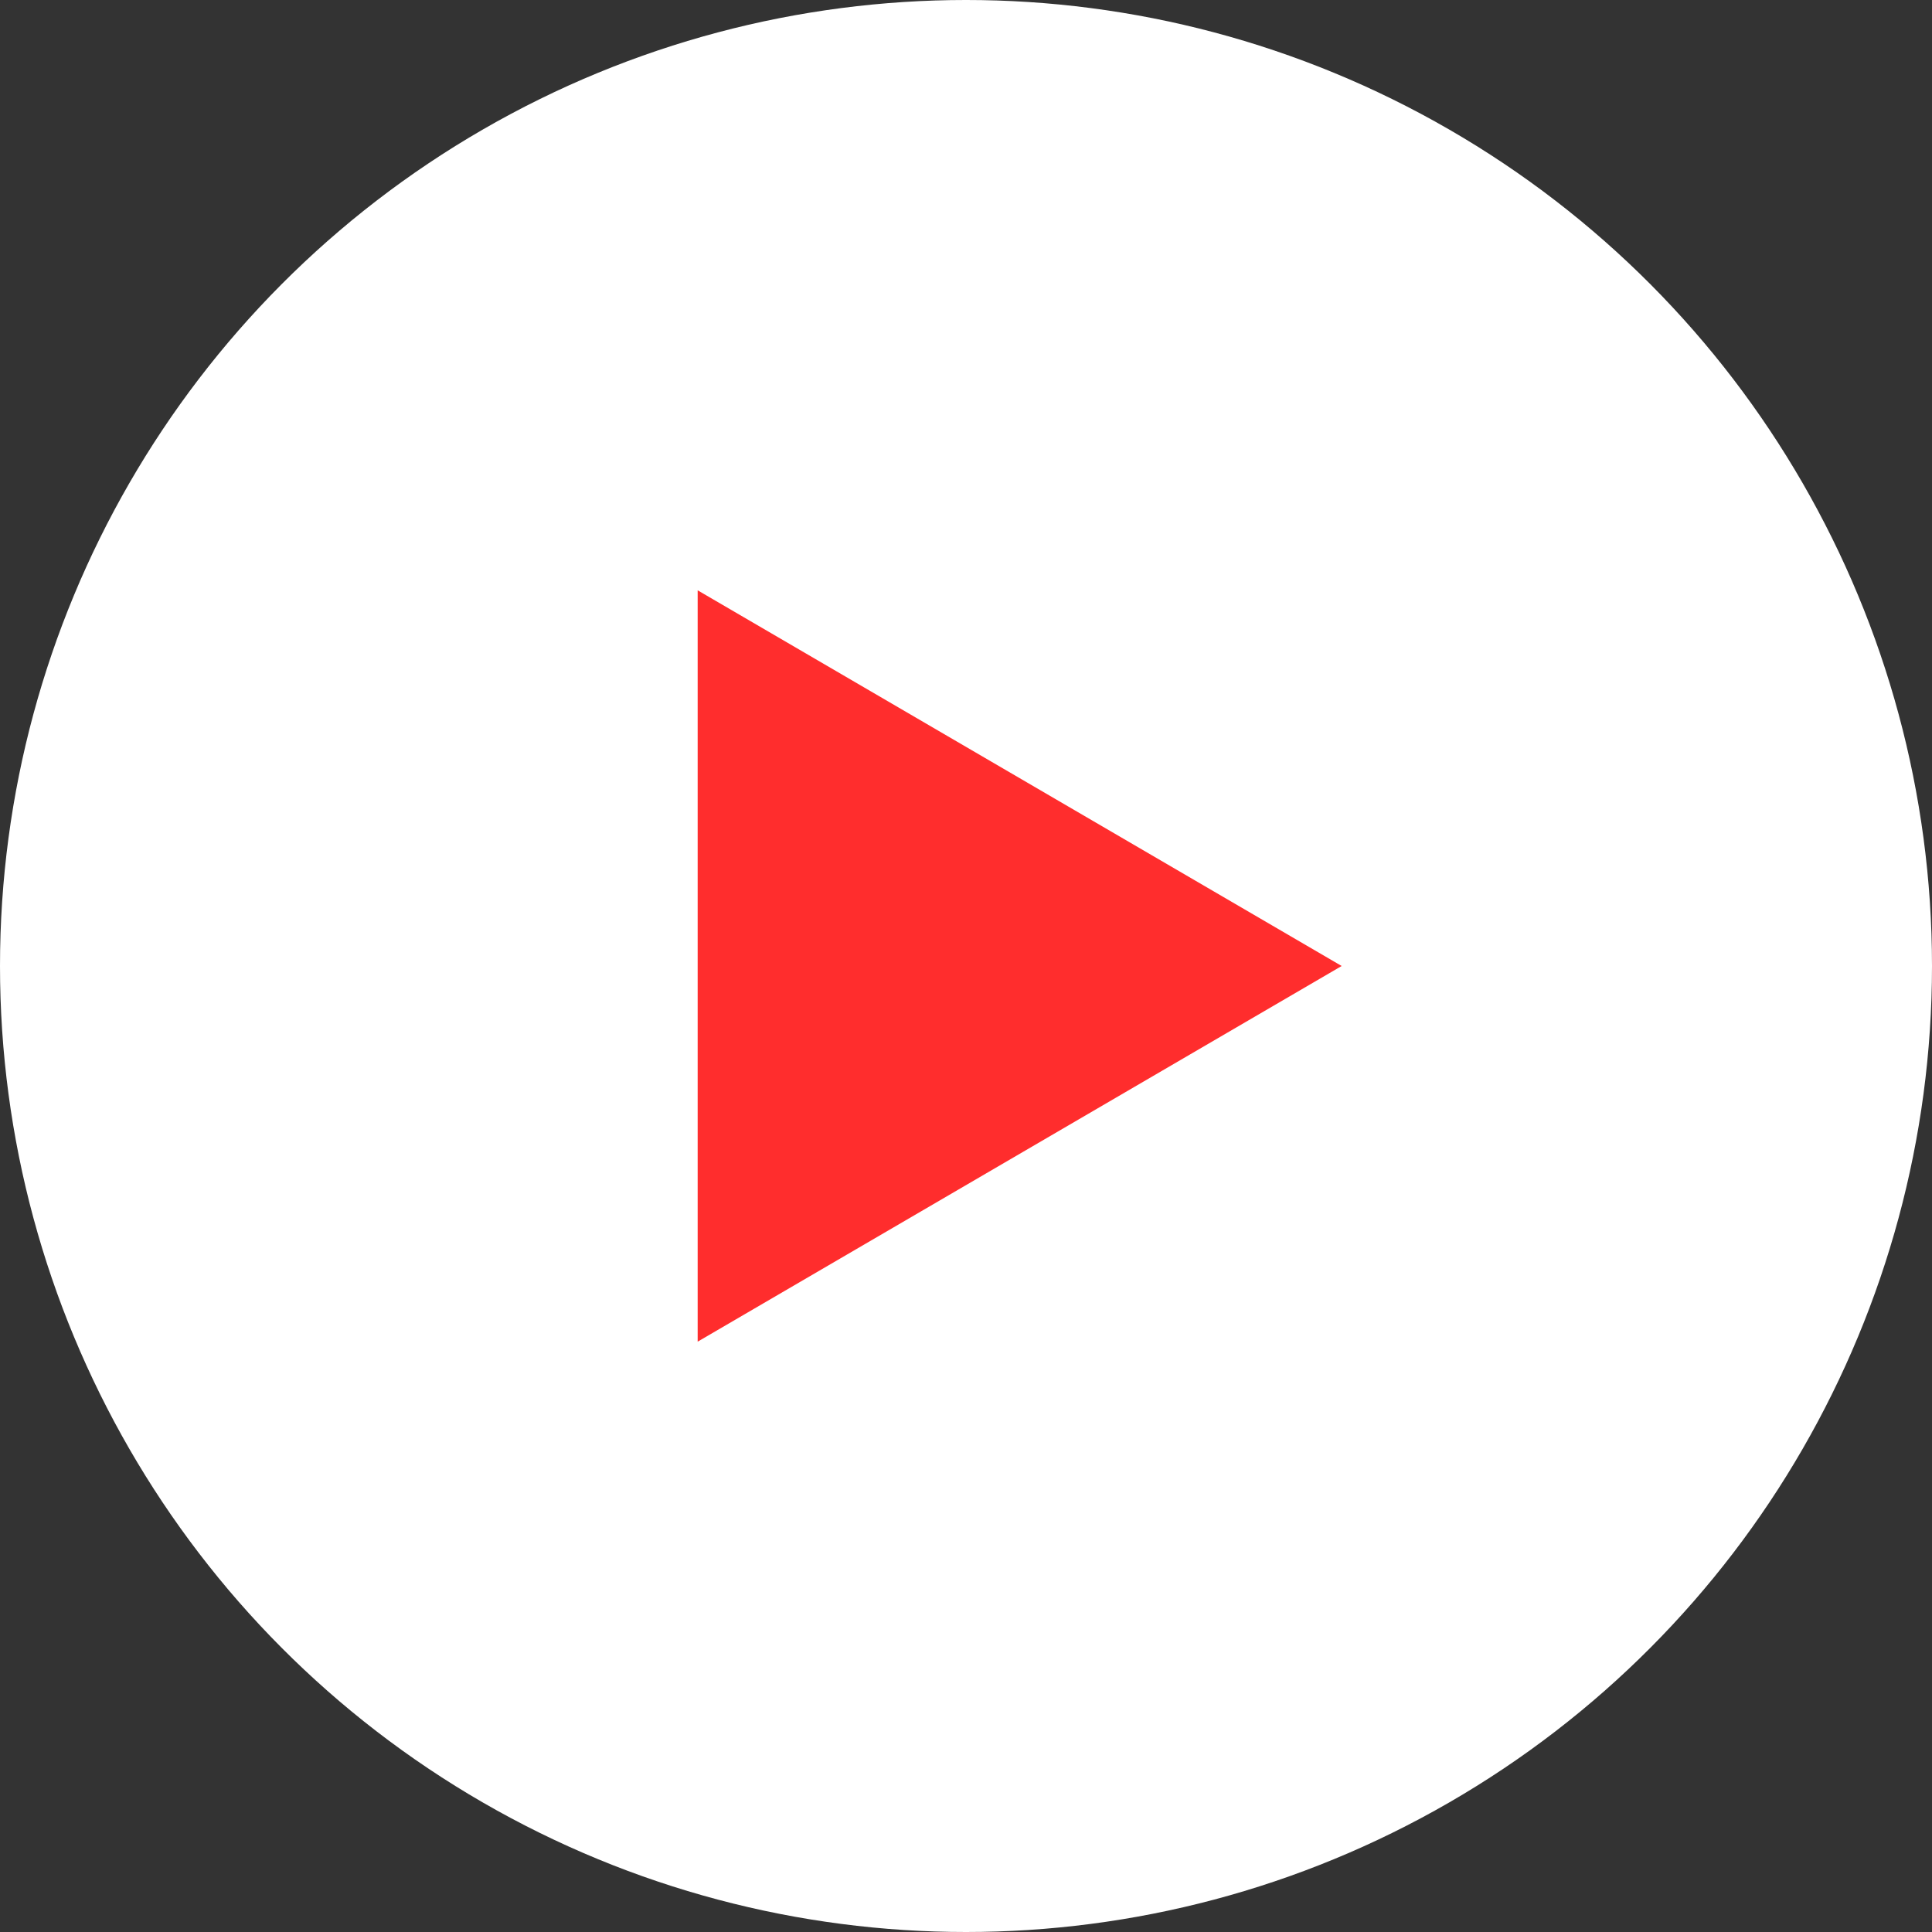 <?xml version="1.0" encoding="UTF-8"?><svg id="_レイヤー_2" xmlns="http://www.w3.org/2000/svg" viewBox="0 0 18 18"><rect x="0" y="0" width="18" height="18" fill="#333333" stroke="none"/><defs><style>.cls-1{fill:#fff;}.cls-2{fill:#ff2d2d;}</style></defs><g id="_レイヤー_2-2"><g id="_グループ_31"><circle id="_楕円形_1" class="cls-1" cx="9" cy="9" r="9"/><path id="_多角形_1" class="cls-2" d="m12.5,9l-6,3.5v-7l6,3.5Z"/></g></g></svg>